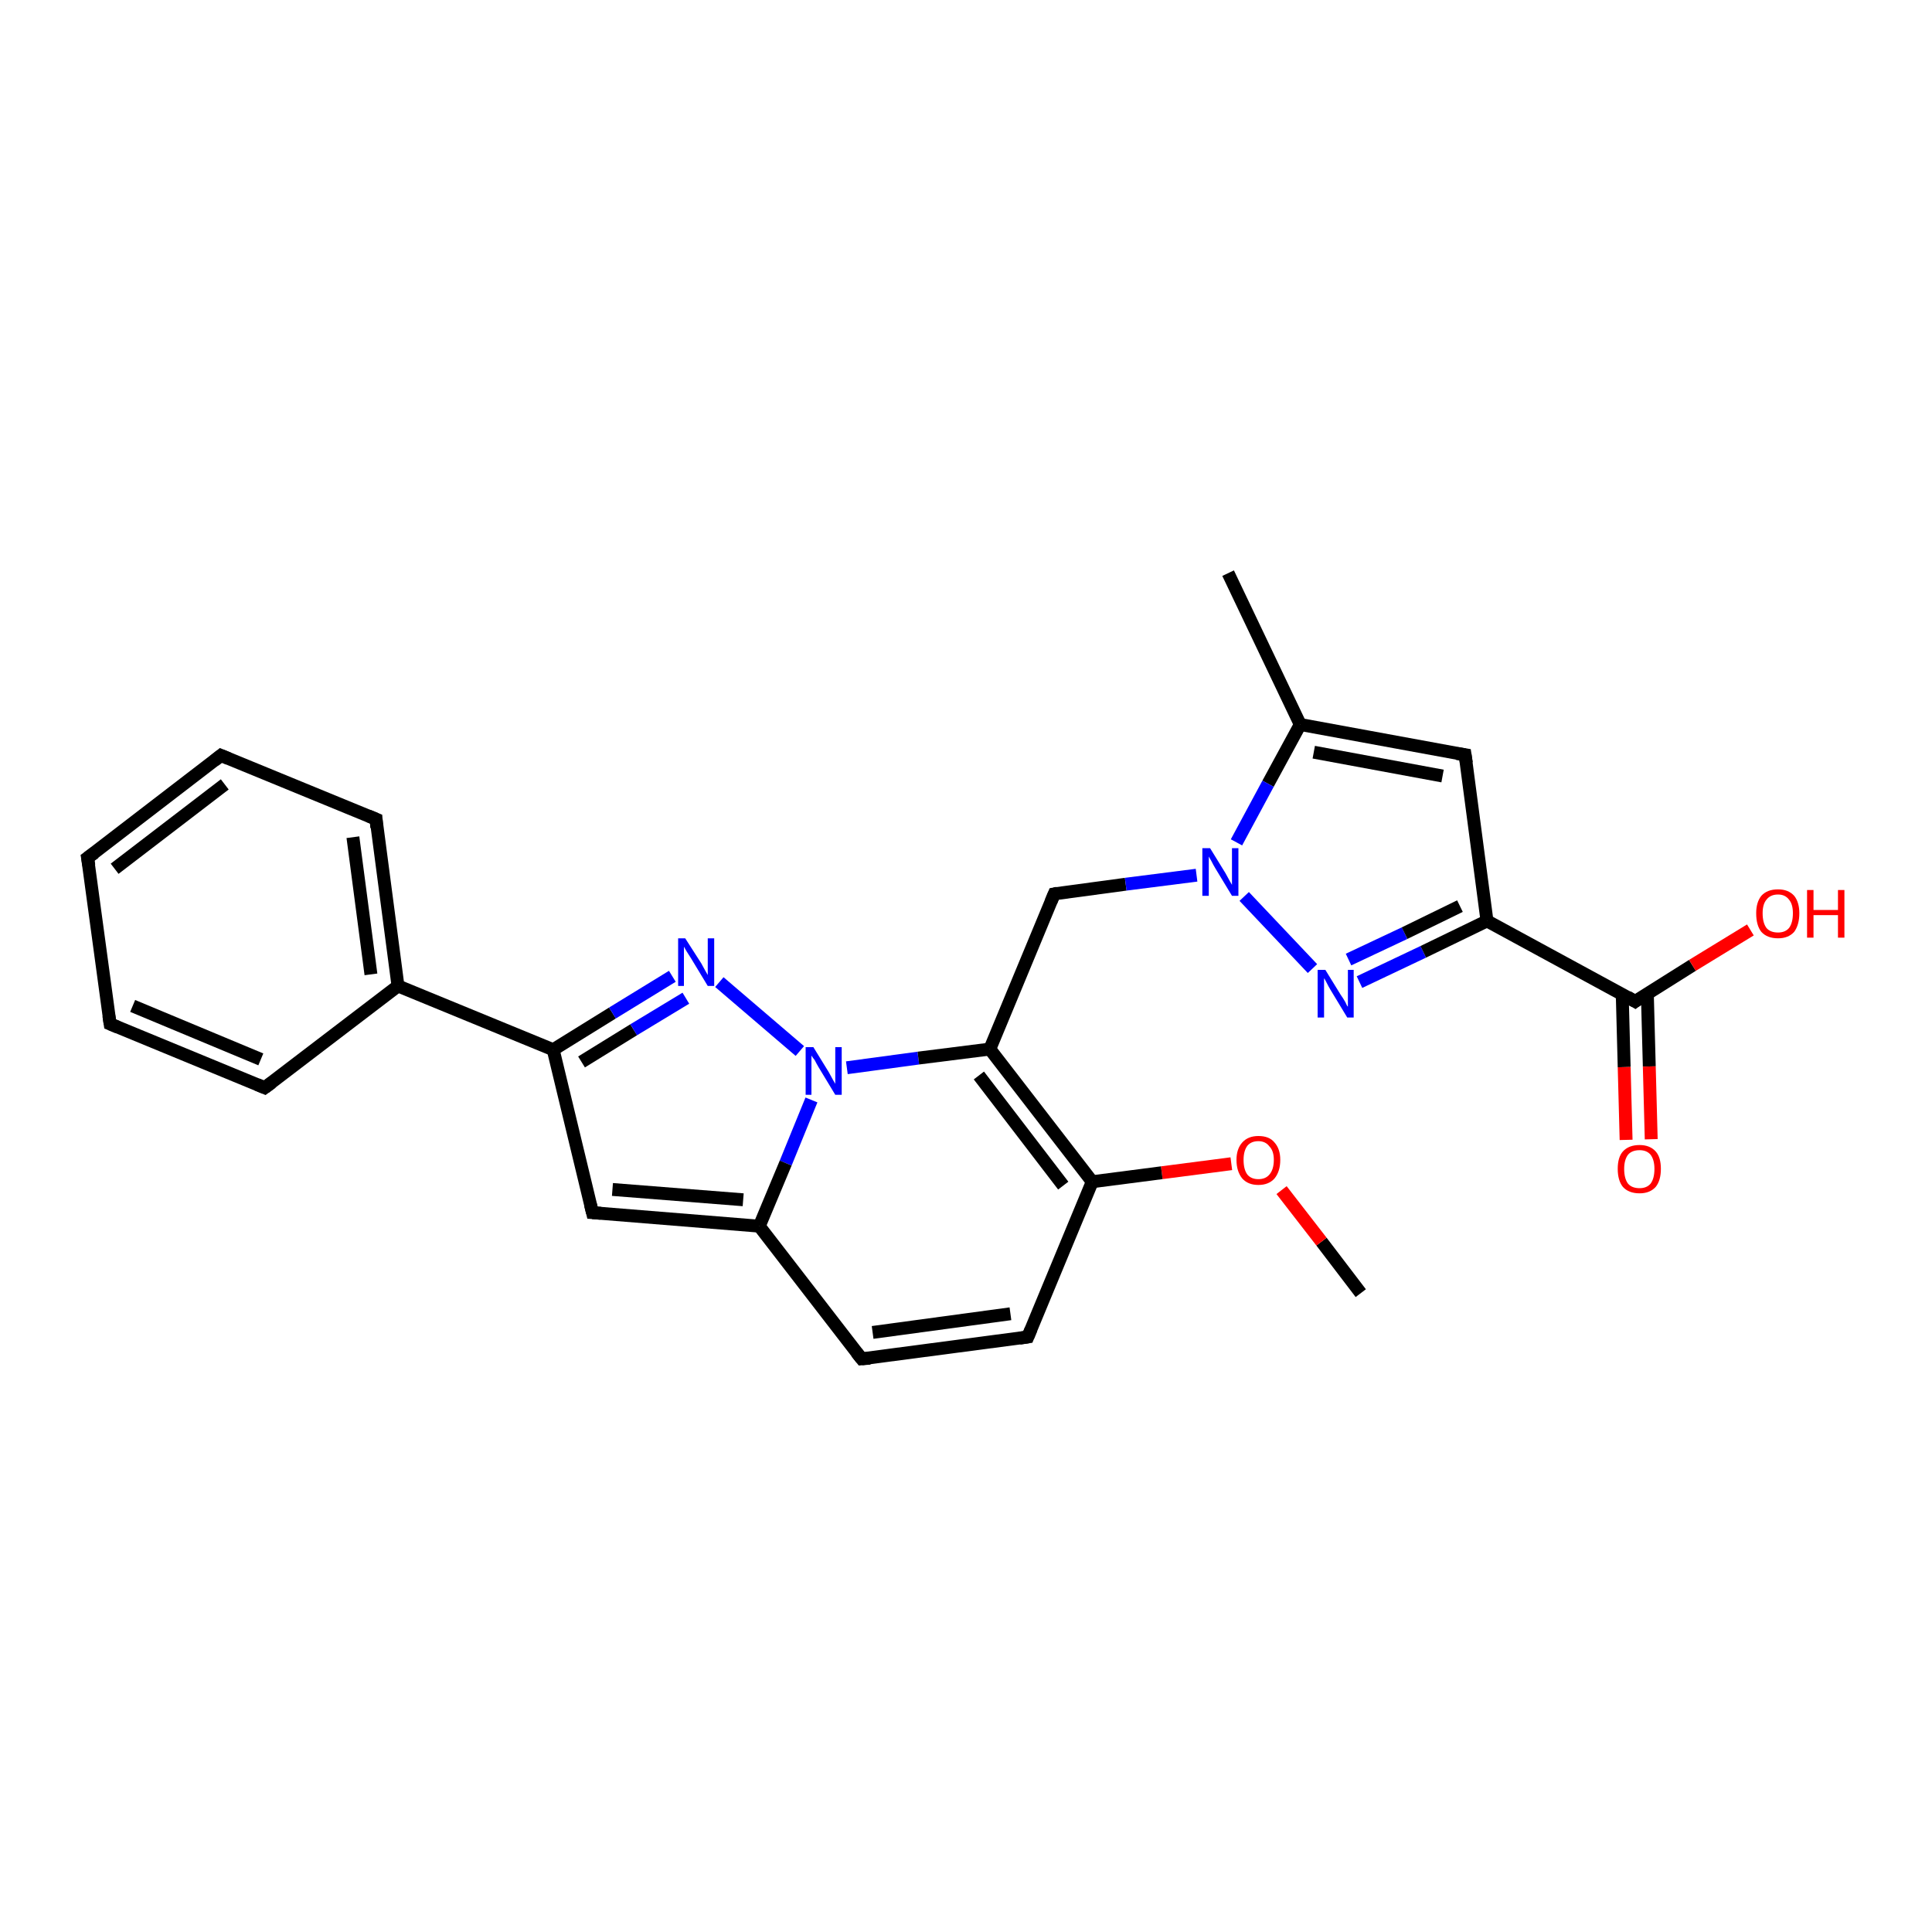 <?xml version='1.0' encoding='iso-8859-1'?>
<svg version='1.1' baseProfile='full'
              xmlns='http://www.w3.org/2000/svg'
                      xmlns:rdkit='http://www.rdkit.org/xml'
                      xmlns:xlink='http://www.w3.org/1999/xlink'
                  xml:space='preserve'
width='300px' height='300px' viewBox='0 0 300 300'>
<!-- END OF HEADER -->
<rect style='opacity:1.0;fill:#FFFFFF;stroke:none' width='300.0' height='300.0' x='0.0' y='0.0'> </rect>
<path class='bond-0 atom-0 atom-1' d='M 211.3,200.8 L 205.2,192.8' style='fill:none;fill-rule:evenodd;stroke:#000000;stroke-width:2.0px;stroke-linecap:butt;stroke-linejoin:miter;stroke-opacity:1' />
<path class='bond-0 atom-0 atom-1' d='M 205.2,192.8 L 199.0,184.8' style='fill:none;fill-rule:evenodd;stroke:#FF0000;stroke-width:2.0px;stroke-linecap:butt;stroke-linejoin:miter;stroke-opacity:1' />
<path class='bond-1 atom-1 atom-2' d='M 191.2,180.7 L 180.4,182.1' style='fill:none;fill-rule:evenodd;stroke:#FF0000;stroke-width:2.0px;stroke-linecap:butt;stroke-linejoin:miter;stroke-opacity:1' />
<path class='bond-1 atom-1 atom-2' d='M 180.4,182.1 L 169.6,183.5' style='fill:none;fill-rule:evenodd;stroke:#000000;stroke-width:2.0px;stroke-linecap:butt;stroke-linejoin:miter;stroke-opacity:1' />
<path class='bond-2 atom-2 atom-3' d='M 169.6,183.5 L 159.6,207.6' style='fill:none;fill-rule:evenodd;stroke:#000000;stroke-width:2.0px;stroke-linecap:butt;stroke-linejoin:miter;stroke-opacity:1' />
<path class='bond-3 atom-3 atom-4' d='M 159.6,207.6 L 133.8,211.0' style='fill:none;fill-rule:evenodd;stroke:#000000;stroke-width:2.0px;stroke-linecap:butt;stroke-linejoin:miter;stroke-opacity:1' />
<path class='bond-3 atom-3 atom-4' d='M 156.9,204.0 L 135.5,206.9' style='fill:none;fill-rule:evenodd;stroke:#000000;stroke-width:2.0px;stroke-linecap:butt;stroke-linejoin:miter;stroke-opacity:1' />
<path class='bond-4 atom-4 atom-5' d='M 133.8,211.0 L 117.9,190.4' style='fill:none;fill-rule:evenodd;stroke:#000000;stroke-width:2.0px;stroke-linecap:butt;stroke-linejoin:miter;stroke-opacity:1' />
<path class='bond-5 atom-5 atom-6' d='M 117.9,190.4 L 92.0,188.3' style='fill:none;fill-rule:evenodd;stroke:#000000;stroke-width:2.0px;stroke-linecap:butt;stroke-linejoin:miter;stroke-opacity:1' />
<path class='bond-5 atom-5 atom-6' d='M 115.4,186.3 L 95.1,184.7' style='fill:none;fill-rule:evenodd;stroke:#000000;stroke-width:2.0px;stroke-linecap:butt;stroke-linejoin:miter;stroke-opacity:1' />
<path class='bond-6 atom-6 atom-7' d='M 92.0,188.3 L 85.9,163.0' style='fill:none;fill-rule:evenodd;stroke:#000000;stroke-width:2.0px;stroke-linecap:butt;stroke-linejoin:miter;stroke-opacity:1' />
<path class='bond-7 atom-7 atom-8' d='M 85.9,163.0 L 95.1,157.3' style='fill:none;fill-rule:evenodd;stroke:#000000;stroke-width:2.0px;stroke-linecap:butt;stroke-linejoin:miter;stroke-opacity:1' />
<path class='bond-7 atom-7 atom-8' d='M 95.1,157.3 L 104.4,151.6' style='fill:none;fill-rule:evenodd;stroke:#0000FF;stroke-width:2.0px;stroke-linecap:butt;stroke-linejoin:miter;stroke-opacity:1' />
<path class='bond-7 atom-7 atom-8' d='M 90.3,164.9 L 98.4,159.9' style='fill:none;fill-rule:evenodd;stroke:#000000;stroke-width:2.0px;stroke-linecap:butt;stroke-linejoin:miter;stroke-opacity:1' />
<path class='bond-7 atom-7 atom-8' d='M 98.4,159.9 L 106.5,155.0' style='fill:none;fill-rule:evenodd;stroke:#0000FF;stroke-width:2.0px;stroke-linecap:butt;stroke-linejoin:miter;stroke-opacity:1' />
<path class='bond-8 atom-8 atom-9' d='M 111.7,152.5 L 124.2,163.2' style='fill:none;fill-rule:evenodd;stroke:#0000FF;stroke-width:2.0px;stroke-linecap:butt;stroke-linejoin:miter;stroke-opacity:1' />
<path class='bond-9 atom-9 atom-10' d='M 131.5,165.8 L 142.6,164.3' style='fill:none;fill-rule:evenodd;stroke:#0000FF;stroke-width:2.0px;stroke-linecap:butt;stroke-linejoin:miter;stroke-opacity:1' />
<path class='bond-9 atom-9 atom-10' d='M 142.6,164.3 L 153.7,162.9' style='fill:none;fill-rule:evenodd;stroke:#000000;stroke-width:2.0px;stroke-linecap:butt;stroke-linejoin:miter;stroke-opacity:1' />
<path class='bond-10 atom-10 atom-11' d='M 153.7,162.9 L 163.7,138.8' style='fill:none;fill-rule:evenodd;stroke:#000000;stroke-width:2.0px;stroke-linecap:butt;stroke-linejoin:miter;stroke-opacity:1' />
<path class='bond-11 atom-11 atom-12' d='M 163.7,138.8 L 174.8,137.3' style='fill:none;fill-rule:evenodd;stroke:#000000;stroke-width:2.0px;stroke-linecap:butt;stroke-linejoin:miter;stroke-opacity:1' />
<path class='bond-11 atom-11 atom-12' d='M 174.8,137.3 L 185.8,135.9' style='fill:none;fill-rule:evenodd;stroke:#0000FF;stroke-width:2.0px;stroke-linecap:butt;stroke-linejoin:miter;stroke-opacity:1' />
<path class='bond-12 atom-12 atom-13' d='M 193.2,139.2 L 203.8,150.4' style='fill:none;fill-rule:evenodd;stroke:#0000FF;stroke-width:2.0px;stroke-linecap:butt;stroke-linejoin:miter;stroke-opacity:1' />
<path class='bond-13 atom-13 atom-14' d='M 211.1,152.5 L 221.0,147.8' style='fill:none;fill-rule:evenodd;stroke:#0000FF;stroke-width:2.0px;stroke-linecap:butt;stroke-linejoin:miter;stroke-opacity:1' />
<path class='bond-13 atom-13 atom-14' d='M 221.0,147.8 L 230.9,143.0' style='fill:none;fill-rule:evenodd;stroke:#000000;stroke-width:2.0px;stroke-linecap:butt;stroke-linejoin:miter;stroke-opacity:1' />
<path class='bond-13 atom-13 atom-14' d='M 209.4,149.0 L 218.1,144.9' style='fill:none;fill-rule:evenodd;stroke:#0000FF;stroke-width:2.0px;stroke-linecap:butt;stroke-linejoin:miter;stroke-opacity:1' />
<path class='bond-13 atom-13 atom-14' d='M 218.1,144.9 L 226.7,140.7' style='fill:none;fill-rule:evenodd;stroke:#000000;stroke-width:2.0px;stroke-linecap:butt;stroke-linejoin:miter;stroke-opacity:1' />
<path class='bond-14 atom-14 atom-15' d='M 230.9,143.0 L 227.5,117.2' style='fill:none;fill-rule:evenodd;stroke:#000000;stroke-width:2.0px;stroke-linecap:butt;stroke-linejoin:miter;stroke-opacity:1' />
<path class='bond-15 atom-15 atom-16' d='M 227.5,117.2 L 201.9,112.5' style='fill:none;fill-rule:evenodd;stroke:#000000;stroke-width:2.0px;stroke-linecap:butt;stroke-linejoin:miter;stroke-opacity:1' />
<path class='bond-15 atom-15 atom-16' d='M 224.0,120.5 L 204.0,116.8' style='fill:none;fill-rule:evenodd;stroke:#000000;stroke-width:2.0px;stroke-linecap:butt;stroke-linejoin:miter;stroke-opacity:1' />
<path class='bond-16 atom-16 atom-17' d='M 201.9,112.5 L 190.7,89.0' style='fill:none;fill-rule:evenodd;stroke:#000000;stroke-width:2.0px;stroke-linecap:butt;stroke-linejoin:miter;stroke-opacity:1' />
<path class='bond-17 atom-14 atom-18' d='M 230.9,143.0 L 253.9,155.5' style='fill:none;fill-rule:evenodd;stroke:#000000;stroke-width:2.0px;stroke-linecap:butt;stroke-linejoin:miter;stroke-opacity:1' />
<path class='bond-18 atom-18 atom-19' d='M 253.9,155.5 L 262.8,149.9' style='fill:none;fill-rule:evenodd;stroke:#000000;stroke-width:2.0px;stroke-linecap:butt;stroke-linejoin:miter;stroke-opacity:1' />
<path class='bond-18 atom-18 atom-19' d='M 262.8,149.9 L 271.8,144.4' style='fill:none;fill-rule:evenodd;stroke:#FF0000;stroke-width:2.0px;stroke-linecap:butt;stroke-linejoin:miter;stroke-opacity:1' />
<path class='bond-19 atom-18 atom-20' d='M 251.9,154.4 L 252.2,165.7' style='fill:none;fill-rule:evenodd;stroke:#000000;stroke-width:2.0px;stroke-linecap:butt;stroke-linejoin:miter;stroke-opacity:1' />
<path class='bond-19 atom-18 atom-20' d='M 252.2,165.7 L 252.5,177.0' style='fill:none;fill-rule:evenodd;stroke:#FF0000;stroke-width:2.0px;stroke-linecap:butt;stroke-linejoin:miter;stroke-opacity:1' />
<path class='bond-19 atom-18 atom-20' d='M 255.8,154.3 L 256.1,165.6' style='fill:none;fill-rule:evenodd;stroke:#000000;stroke-width:2.0px;stroke-linecap:butt;stroke-linejoin:miter;stroke-opacity:1' />
<path class='bond-19 atom-18 atom-20' d='M 256.1,165.6 L 256.4,176.9' style='fill:none;fill-rule:evenodd;stroke:#FF0000;stroke-width:2.0px;stroke-linecap:butt;stroke-linejoin:miter;stroke-opacity:1' />
<path class='bond-20 atom-7 atom-21' d='M 85.9,163.0 L 61.8,153.1' style='fill:none;fill-rule:evenodd;stroke:#000000;stroke-width:2.0px;stroke-linecap:butt;stroke-linejoin:miter;stroke-opacity:1' />
<path class='bond-21 atom-21 atom-22' d='M 61.8,153.1 L 58.4,127.2' style='fill:none;fill-rule:evenodd;stroke:#000000;stroke-width:2.0px;stroke-linecap:butt;stroke-linejoin:miter;stroke-opacity:1' />
<path class='bond-21 atom-21 atom-22' d='M 57.6,151.3 L 54.8,130.0' style='fill:none;fill-rule:evenodd;stroke:#000000;stroke-width:2.0px;stroke-linecap:butt;stroke-linejoin:miter;stroke-opacity:1' />
<path class='bond-22 atom-22 atom-23' d='M 58.4,127.2 L 34.3,117.3' style='fill:none;fill-rule:evenodd;stroke:#000000;stroke-width:2.0px;stroke-linecap:butt;stroke-linejoin:miter;stroke-opacity:1' />
<path class='bond-23 atom-23 atom-24' d='M 34.3,117.3 L 13.6,133.2' style='fill:none;fill-rule:evenodd;stroke:#000000;stroke-width:2.0px;stroke-linecap:butt;stroke-linejoin:miter;stroke-opacity:1' />
<path class='bond-23 atom-23 atom-24' d='M 34.9,121.8 L 17.8,134.9' style='fill:none;fill-rule:evenodd;stroke:#000000;stroke-width:2.0px;stroke-linecap:butt;stroke-linejoin:miter;stroke-opacity:1' />
<path class='bond-24 atom-24 atom-25' d='M 13.6,133.2 L 17.1,159.0' style='fill:none;fill-rule:evenodd;stroke:#000000;stroke-width:2.0px;stroke-linecap:butt;stroke-linejoin:miter;stroke-opacity:1' />
<path class='bond-25 atom-25 atom-26' d='M 17.1,159.0 L 41.1,168.9' style='fill:none;fill-rule:evenodd;stroke:#000000;stroke-width:2.0px;stroke-linecap:butt;stroke-linejoin:miter;stroke-opacity:1' />
<path class='bond-25 atom-25 atom-26' d='M 20.6,156.2 L 40.5,164.5' style='fill:none;fill-rule:evenodd;stroke:#000000;stroke-width:2.0px;stroke-linecap:butt;stroke-linejoin:miter;stroke-opacity:1' />
<path class='bond-26 atom-10 atom-2' d='M 153.7,162.9 L 169.6,183.5' style='fill:none;fill-rule:evenodd;stroke:#000000;stroke-width:2.0px;stroke-linecap:butt;stroke-linejoin:miter;stroke-opacity:1' />
<path class='bond-26 atom-10 atom-2' d='M 152.0,167.0 L 165.1,184.1' style='fill:none;fill-rule:evenodd;stroke:#000000;stroke-width:2.0px;stroke-linecap:butt;stroke-linejoin:miter;stroke-opacity:1' />
<path class='bond-27 atom-16 atom-12' d='M 201.9,112.5 L 196.9,121.7' style='fill:none;fill-rule:evenodd;stroke:#000000;stroke-width:2.0px;stroke-linecap:butt;stroke-linejoin:miter;stroke-opacity:1' />
<path class='bond-27 atom-16 atom-12' d='M 196.9,121.7 L 192.0,130.8' style='fill:none;fill-rule:evenodd;stroke:#0000FF;stroke-width:2.0px;stroke-linecap:butt;stroke-linejoin:miter;stroke-opacity:1' />
<path class='bond-28 atom-26 atom-21' d='M 41.1,168.9 L 61.8,153.1' style='fill:none;fill-rule:evenodd;stroke:#000000;stroke-width:2.0px;stroke-linecap:butt;stroke-linejoin:miter;stroke-opacity:1' />
<path class='bond-29 atom-9 atom-5' d='M 126.0,170.8 L 122.0,180.6' style='fill:none;fill-rule:evenodd;stroke:#0000FF;stroke-width:2.0px;stroke-linecap:butt;stroke-linejoin:miter;stroke-opacity:1' />
<path class='bond-29 atom-9 atom-5' d='M 122.0,180.6 L 117.9,190.4' style='fill:none;fill-rule:evenodd;stroke:#000000;stroke-width:2.0px;stroke-linecap:butt;stroke-linejoin:miter;stroke-opacity:1' />
<path d='M 160.1,206.4 L 159.6,207.6 L 158.3,207.8' style='fill:none;stroke:#000000;stroke-width:2.0px;stroke-linecap:butt;stroke-linejoin:miter;stroke-opacity:1;' />
<path d='M 135.1,210.9 L 133.8,211.0 L 133.0,210.0' style='fill:none;stroke:#000000;stroke-width:2.0px;stroke-linecap:butt;stroke-linejoin:miter;stroke-opacity:1;' />
<path d='M 93.3,188.4 L 92.0,188.3 L 91.7,187.1' style='fill:none;stroke:#000000;stroke-width:2.0px;stroke-linecap:butt;stroke-linejoin:miter;stroke-opacity:1;' />
<path d='M 163.2,140.0 L 163.7,138.8 L 164.2,138.7' style='fill:none;stroke:#000000;stroke-width:2.0px;stroke-linecap:butt;stroke-linejoin:miter;stroke-opacity:1;' />
<path d='M 227.7,118.5 L 227.5,117.2 L 226.2,117.0' style='fill:none;stroke:#000000;stroke-width:2.0px;stroke-linecap:butt;stroke-linejoin:miter;stroke-opacity:1;' />
<path d='M 252.7,154.8 L 253.9,155.5 L 254.3,155.2' style='fill:none;stroke:#000000;stroke-width:2.0px;stroke-linecap:butt;stroke-linejoin:miter;stroke-opacity:1;' />
<path d='M 58.5,128.5 L 58.4,127.2 L 57.2,126.7' style='fill:none;stroke:#000000;stroke-width:2.0px;stroke-linecap:butt;stroke-linejoin:miter;stroke-opacity:1;' />
<path d='M 35.5,117.8 L 34.3,117.3 L 33.3,118.1' style='fill:none;stroke:#000000;stroke-width:2.0px;stroke-linecap:butt;stroke-linejoin:miter;stroke-opacity:1;' />
<path d='M 14.7,132.4 L 13.6,133.2 L 13.8,134.4' style='fill:none;stroke:#000000;stroke-width:2.0px;stroke-linecap:butt;stroke-linejoin:miter;stroke-opacity:1;' />
<path d='M 16.9,157.7 L 17.1,159.0 L 18.3,159.5' style='fill:none;stroke:#000000;stroke-width:2.0px;stroke-linecap:butt;stroke-linejoin:miter;stroke-opacity:1;' />
<path d='M 39.9,168.4 L 41.1,168.9 L 42.2,168.1' style='fill:none;stroke:#000000;stroke-width:2.0px;stroke-linecap:butt;stroke-linejoin:miter;stroke-opacity:1;' />
<path class='atom-1' d='M 192.0 180.1
Q 192.0 178.4, 192.9 177.4
Q 193.8 176.4, 195.4 176.4
Q 197.1 176.4, 197.9 177.4
Q 198.8 178.4, 198.8 180.1
Q 198.8 181.9, 197.9 183.0
Q 197.0 184.0, 195.4 184.0
Q 193.8 184.0, 192.9 183.0
Q 192.0 181.9, 192.0 180.1
M 195.4 183.1
Q 196.5 183.1, 197.1 182.4
Q 197.8 181.6, 197.8 180.1
Q 197.8 178.7, 197.1 178.0
Q 196.5 177.2, 195.4 177.2
Q 194.3 177.2, 193.7 177.9
Q 193.1 178.7, 193.1 180.1
Q 193.1 181.6, 193.7 182.4
Q 194.3 183.1, 195.4 183.1
' fill='#FF0000'/>
<path class='atom-8' d='M 106.4 145.7
L 108.9 149.6
Q 109.1 150.0, 109.5 150.7
Q 109.9 151.4, 109.9 151.4
L 109.9 145.7
L 110.9 145.7
L 110.9 153.1
L 109.9 153.1
L 107.3 148.8
Q 107.0 148.3, 106.6 147.7
Q 106.3 147.2, 106.2 147.0
L 106.2 153.1
L 105.3 153.1
L 105.3 145.7
L 106.4 145.7
' fill='#0000FF'/>
<path class='atom-9' d='M 126.3 162.6
L 128.7 166.5
Q 128.9 166.9, 129.3 167.6
Q 129.7 168.3, 129.7 168.3
L 129.7 162.6
L 130.7 162.6
L 130.7 170.0
L 129.7 170.0
L 127.1 165.7
Q 126.8 165.2, 126.5 164.6
Q 126.1 164.1, 126.0 163.9
L 126.0 170.0
L 125.1 170.0
L 125.1 162.6
L 126.3 162.6
' fill='#0000FF'/>
<path class='atom-12' d='M 187.9 131.7
L 190.3 135.6
Q 190.5 136.0, 190.9 136.7
Q 191.3 137.4, 191.3 137.4
L 191.3 131.7
L 192.3 131.7
L 192.3 139.1
L 191.3 139.1
L 188.7 134.8
Q 188.4 134.3, 188.1 133.7
Q 187.8 133.2, 187.7 133.0
L 187.7 139.1
L 186.7 139.1
L 186.7 131.7
L 187.9 131.7
' fill='#0000FF'/>
<path class='atom-13' d='M 205.8 150.6
L 208.2 154.5
Q 208.5 154.9, 208.9 155.6
Q 209.2 156.3, 209.3 156.3
L 209.3 150.6
L 210.2 150.6
L 210.2 158.0
L 209.2 158.0
L 206.6 153.7
Q 206.3 153.2, 206.0 152.6
Q 205.7 152.0, 205.6 151.9
L 205.6 158.0
L 204.6 158.0
L 204.6 150.6
L 205.8 150.6
' fill='#0000FF'/>
<path class='atom-19' d='M 272.7 141.8
Q 272.7 140.1, 273.5 139.1
Q 274.4 138.1, 276.1 138.1
Q 277.7 138.1, 278.6 139.1
Q 279.4 140.1, 279.4 141.8
Q 279.4 143.6, 278.6 144.7
Q 277.7 145.7, 276.1 145.7
Q 274.4 145.7, 273.5 144.7
Q 272.7 143.7, 272.7 141.8
M 276.1 144.8
Q 277.2 144.8, 277.8 144.1
Q 278.4 143.3, 278.4 141.8
Q 278.4 140.4, 277.8 139.7
Q 277.2 138.9, 276.1 138.9
Q 274.9 138.9, 274.3 139.7
Q 273.7 140.4, 273.7 141.8
Q 273.7 143.3, 274.3 144.1
Q 274.9 144.8, 276.1 144.8
' fill='#FF0000'/>
<path class='atom-19' d='M 280.6 138.2
L 281.6 138.2
L 281.6 141.3
L 285.4 141.3
L 285.4 138.2
L 286.4 138.2
L 286.4 145.6
L 285.4 145.6
L 285.4 142.1
L 281.6 142.1
L 281.6 145.6
L 280.6 145.6
L 280.6 138.2
' fill='#FF0000'/>
<path class='atom-20' d='M 251.2 181.5
Q 251.2 179.7, 252.0 178.8
Q 252.9 177.8, 254.6 177.8
Q 256.2 177.8, 257.1 178.8
Q 257.9 179.7, 257.9 181.5
Q 257.9 183.3, 257.1 184.3
Q 256.2 185.3, 254.6 185.3
Q 252.9 185.3, 252.0 184.3
Q 251.2 183.3, 251.2 181.5
M 254.6 184.5
Q 255.7 184.5, 256.3 183.8
Q 256.9 183.0, 256.9 181.5
Q 256.9 180.1, 256.3 179.3
Q 255.7 178.6, 254.6 178.6
Q 253.4 178.6, 252.8 179.3
Q 252.2 180.1, 252.2 181.5
Q 252.2 183.0, 252.8 183.8
Q 253.4 184.5, 254.6 184.5
' fill='#FF0000'/>
</svg>
